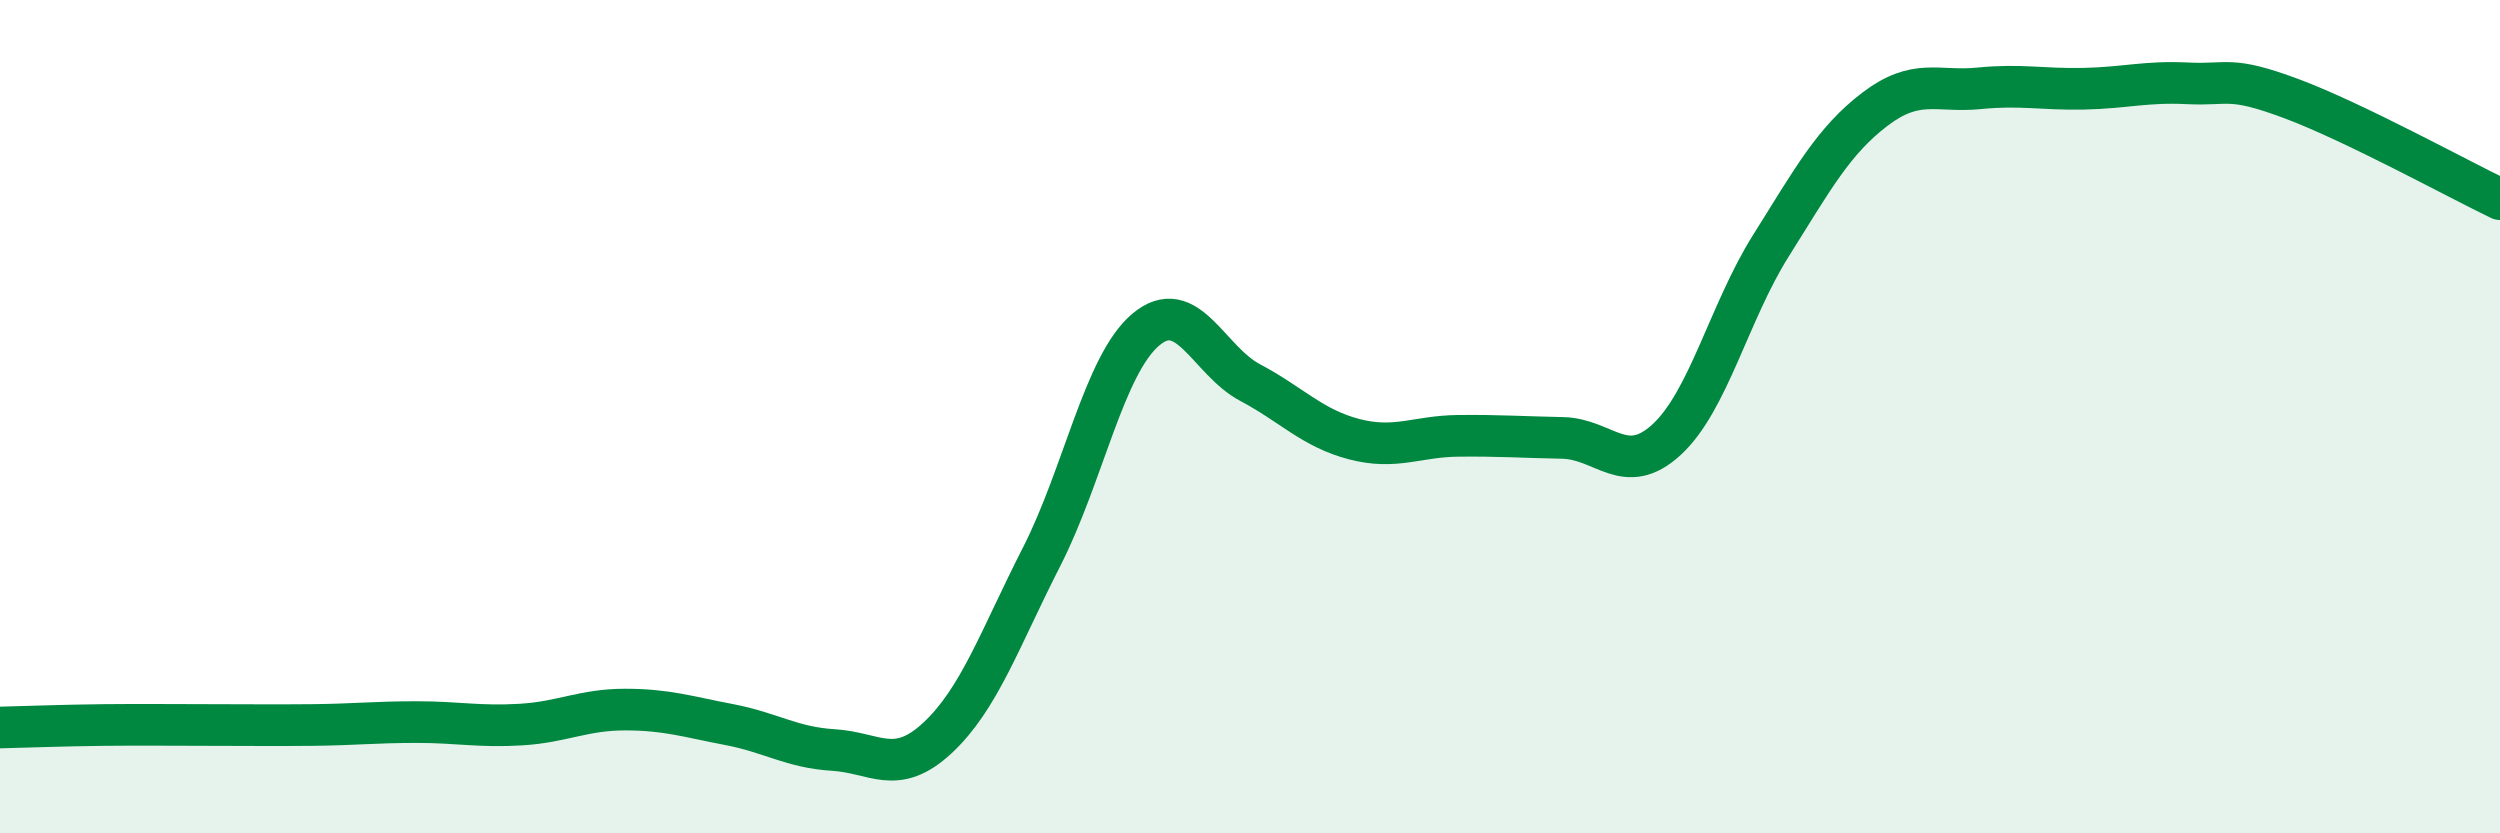 
    <svg width="60" height="20" viewBox="0 0 60 20" xmlns="http://www.w3.org/2000/svg">
      <path
        d="M 0,17.46 C 0.5,17.45 1.5,17.41 2.5,17.4 C 3.5,17.39 4,17.4 5,17.4 C 6,17.4 6.5,17.41 7.5,17.4 C 8.5,17.39 9,17.33 10,17.33 C 11,17.33 11.5,17.45 12.5,17.39 C 13.5,17.33 14,17.03 15,17.03 C 16,17.03 16.5,17.2 17.5,17.39 C 18.5,17.58 19,17.94 20,18 C 21,18.06 21.5,18.64 22.5,17.71 C 23.5,16.78 24,15.32 25,13.36 C 26,11.4 26.5,8.75 27.5,7.91 C 28.5,7.07 29,8.65 30,9.18 C 31,9.71 31.5,10.28 32.5,10.54 C 33.5,10.8 34,10.47 35,10.46 C 36,10.45 36.5,10.49 37.5,10.51 C 38.5,10.53 39,11.47 40,10.55 C 41,9.63 41.5,7.49 42.5,5.9 C 43.5,4.31 44,3.38 45,2.62 C 46,1.86 46.5,2.22 47.5,2.12 C 48.5,2.02 49,2.15 50,2.13 C 51,2.11 51.5,1.95 52.5,2 C 53.5,2.05 53.5,1.81 55,2.37 C 56.5,2.93 59,4.3 60,4.78L60 20L0 20Z"
        fill="#008740"
        opacity="0.1"
        stroke-linecap="round"
        stroke-linejoin="round"
      />
      <path
        d="M 0,17.46 C 0.5,17.45 1.5,17.41 2.5,17.4 C 3.5,17.39 4,17.4 5,17.4 C 6,17.4 6.5,17.41 7.5,17.4 C 8.5,17.39 9,17.33 10,17.33 C 11,17.33 11.5,17.45 12.5,17.39 C 13.5,17.33 14,17.03 15,17.03 C 16,17.03 16.5,17.2 17.5,17.39 C 18.5,17.58 19,17.94 20,18 C 21,18.06 21.5,18.64 22.5,17.71 C 23.5,16.78 24,15.32 25,13.36 C 26,11.4 26.5,8.75 27.5,7.91 C 28.5,7.07 29,8.65 30,9.18 C 31,9.71 31.5,10.28 32.5,10.54 C 33.5,10.8 34,10.47 35,10.46 C 36,10.45 36.5,10.49 37.5,10.51 C 38.5,10.53 39,11.47 40,10.55 C 41,9.63 41.5,7.49 42.5,5.9 C 43.5,4.31 44,3.38 45,2.62 C 46,1.86 46.5,2.22 47.5,2.12 C 48.5,2.02 49,2.15 50,2.13 C 51,2.11 51.5,1.95 52.5,2 C 53.5,2.05 53.5,1.81 55,2.37 C 56.5,2.93 59,4.3 60,4.78"
        stroke="#008740"
        stroke-width="1"
        fill="none"
        stroke-linecap="round"
        stroke-linejoin="round"
      />
    </svg>
  
